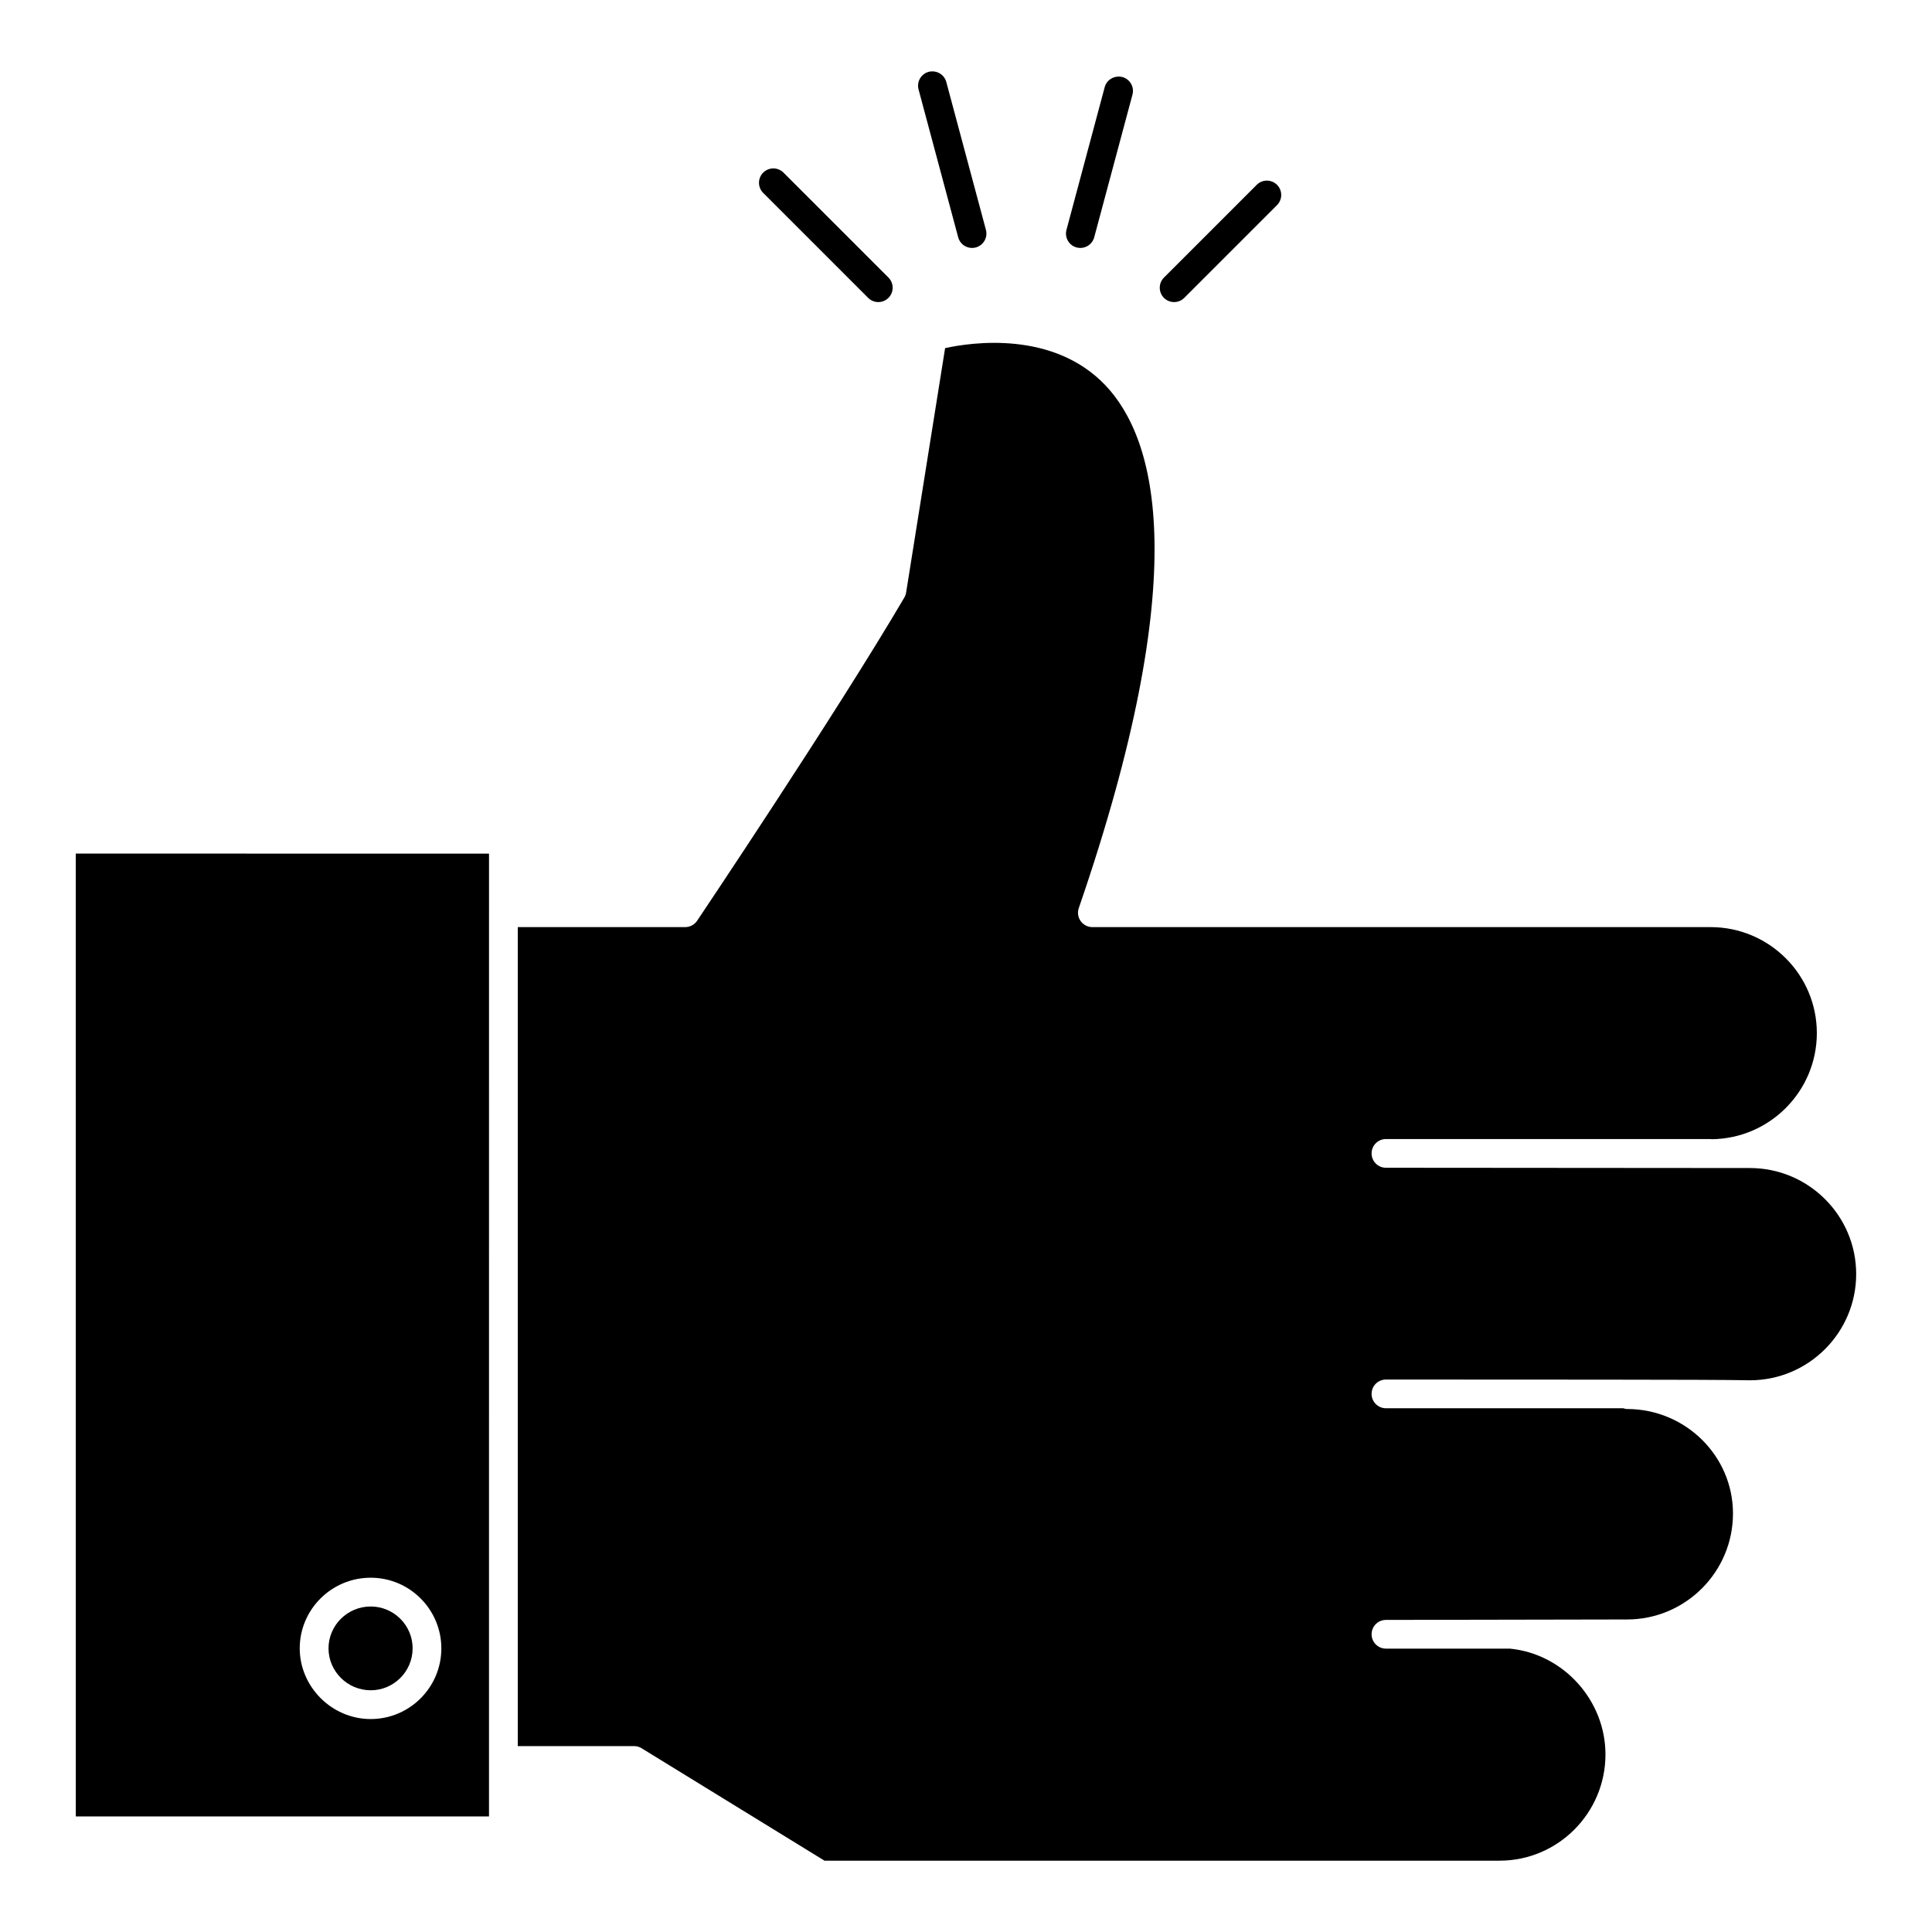 <?xml version="1.0" encoding="UTF-8"?>
<!-- Uploaded to: ICON Repo, www.iconrepo.com, Generator: ICON Repo Mixer Tools -->
<svg fill="#000000" width="800px" height="800px" version="1.1" viewBox="144 144 512 512" xmlns="http://www.w3.org/2000/svg">
 <g>
  <path d="m242.24 591.94c6.129 0 11.109-4.988 11.109-11.109 0-6.133-5.004-11.094-11.105-11.094-6.168 0-11.184 4.988-11.184 11.109 0 6.016 4.969 11.094 11.18 11.094z"/>
  <path d="m164.09 625.37h109.5v-14.84l0.004-224.64v-15.672l-109.51-0.004zm78.148-63.258c10.352 0 18.723 8.426 18.723 18.734 0 10.32-8.398 18.719-18.719 18.719-10.332 0-18.809-8.559-18.809-18.734 0-10.32 8.434-18.719 18.805-18.719z"/>
  <path d="m607.75 453.54c-132.19-0.102-86.598-0.066-96.461-0.074-2.102 0-3.805-1.703-3.805-3.805s1.703-3.805 3.805-3.805h86.078c0.082 0 0.148 0.039 0.23 0.047 15.395-0.152 27.883-12.699 27.883-28.129 0-15.488-12.633-28.082-28.156-28.082h-163.84c-1.227 0-2.387-0.594-3.098-1.598-0.715-0.996-0.898-2.281-0.496-3.449 30.551-88.762 20.629-124.39 6.934-138.66-13.855-14.418-35.379-11.258-42.363-9.734l-10.332 64.781c-0.074 0.469-0.234 0.914-0.477 1.324-17.883 30.492-54.543 85.105-54.91 85.656-0.707 1.047-1.891 1.68-3.16 1.68h-44.367v217.04h30.816c0.703 0 1.395 0.191 1.992 0.566l48.477 29.801h178.89c15.48 0 28.074-12.633 28.074-28.156 0-14.297-11.094-26.613-25.258-28.031-0.051-0.004-0.113-0.004-0.164-0.008h-32.754c-2.102 0-3.805-1.703-3.805-3.805s1.703-3.805 3.805-3.805c0.762 0 68.188-0.125 63.887-0.117 15.488 0 28.082-12.598 28.082-28.082 0-15.273-12.598-27.695-28.082-27.695-0.352 0-0.672-0.113-0.996-0.199h-62.891c-2.102 0-3.805-1.703-3.805-3.805s1.703-3.805 3.805-3.805c37.691 0.047 85.656-0.035 96.461 0.199 15.523 0 28.156-12.633 28.156-28.156-0.004-15.496-12.637-28.094-28.16-28.094z"/>
  <path d="m457.84 222.94 24.582-24.582c1.484-1.484 1.484-3.894 0-5.379s-3.894-1.484-5.379 0l-24.582 24.582c-1.484 1.484-1.484 3.894 0 5.379 1.484 1.484 3.891 1.484 5.379 0z"/>
  <path d="m429.31 209.58c2.199 0.539 4.148-0.781 4.668-2.691l10.137-37.812c0.543-2.035-0.66-4.117-2.691-4.668-2.043-0.492-4.117 0.668-4.668 2.691l-10.129 37.812c-0.547 2.039 0.656 4.117 2.684 4.668z"/>
  <path d="m397.93 206.89c0.52 1.922 2.477 3.231 4.66 2.691 2.027-0.551 3.234-2.629 2.691-4.668l-10.504-39.191c-0.547-2.019-2.625-3.195-4.66-2.691-2.027 0.551-3.234 2.629-2.691 4.668z"/>
  <path d="m374.07 222.94c1.484 1.484 3.894 1.484 5.379 0s1.484-3.894 0-5.379l-27.816-27.816c-1.484-1.484-3.894-1.484-5.379 0s-1.484 3.894 0 5.379z"/>
 </g>
</svg>